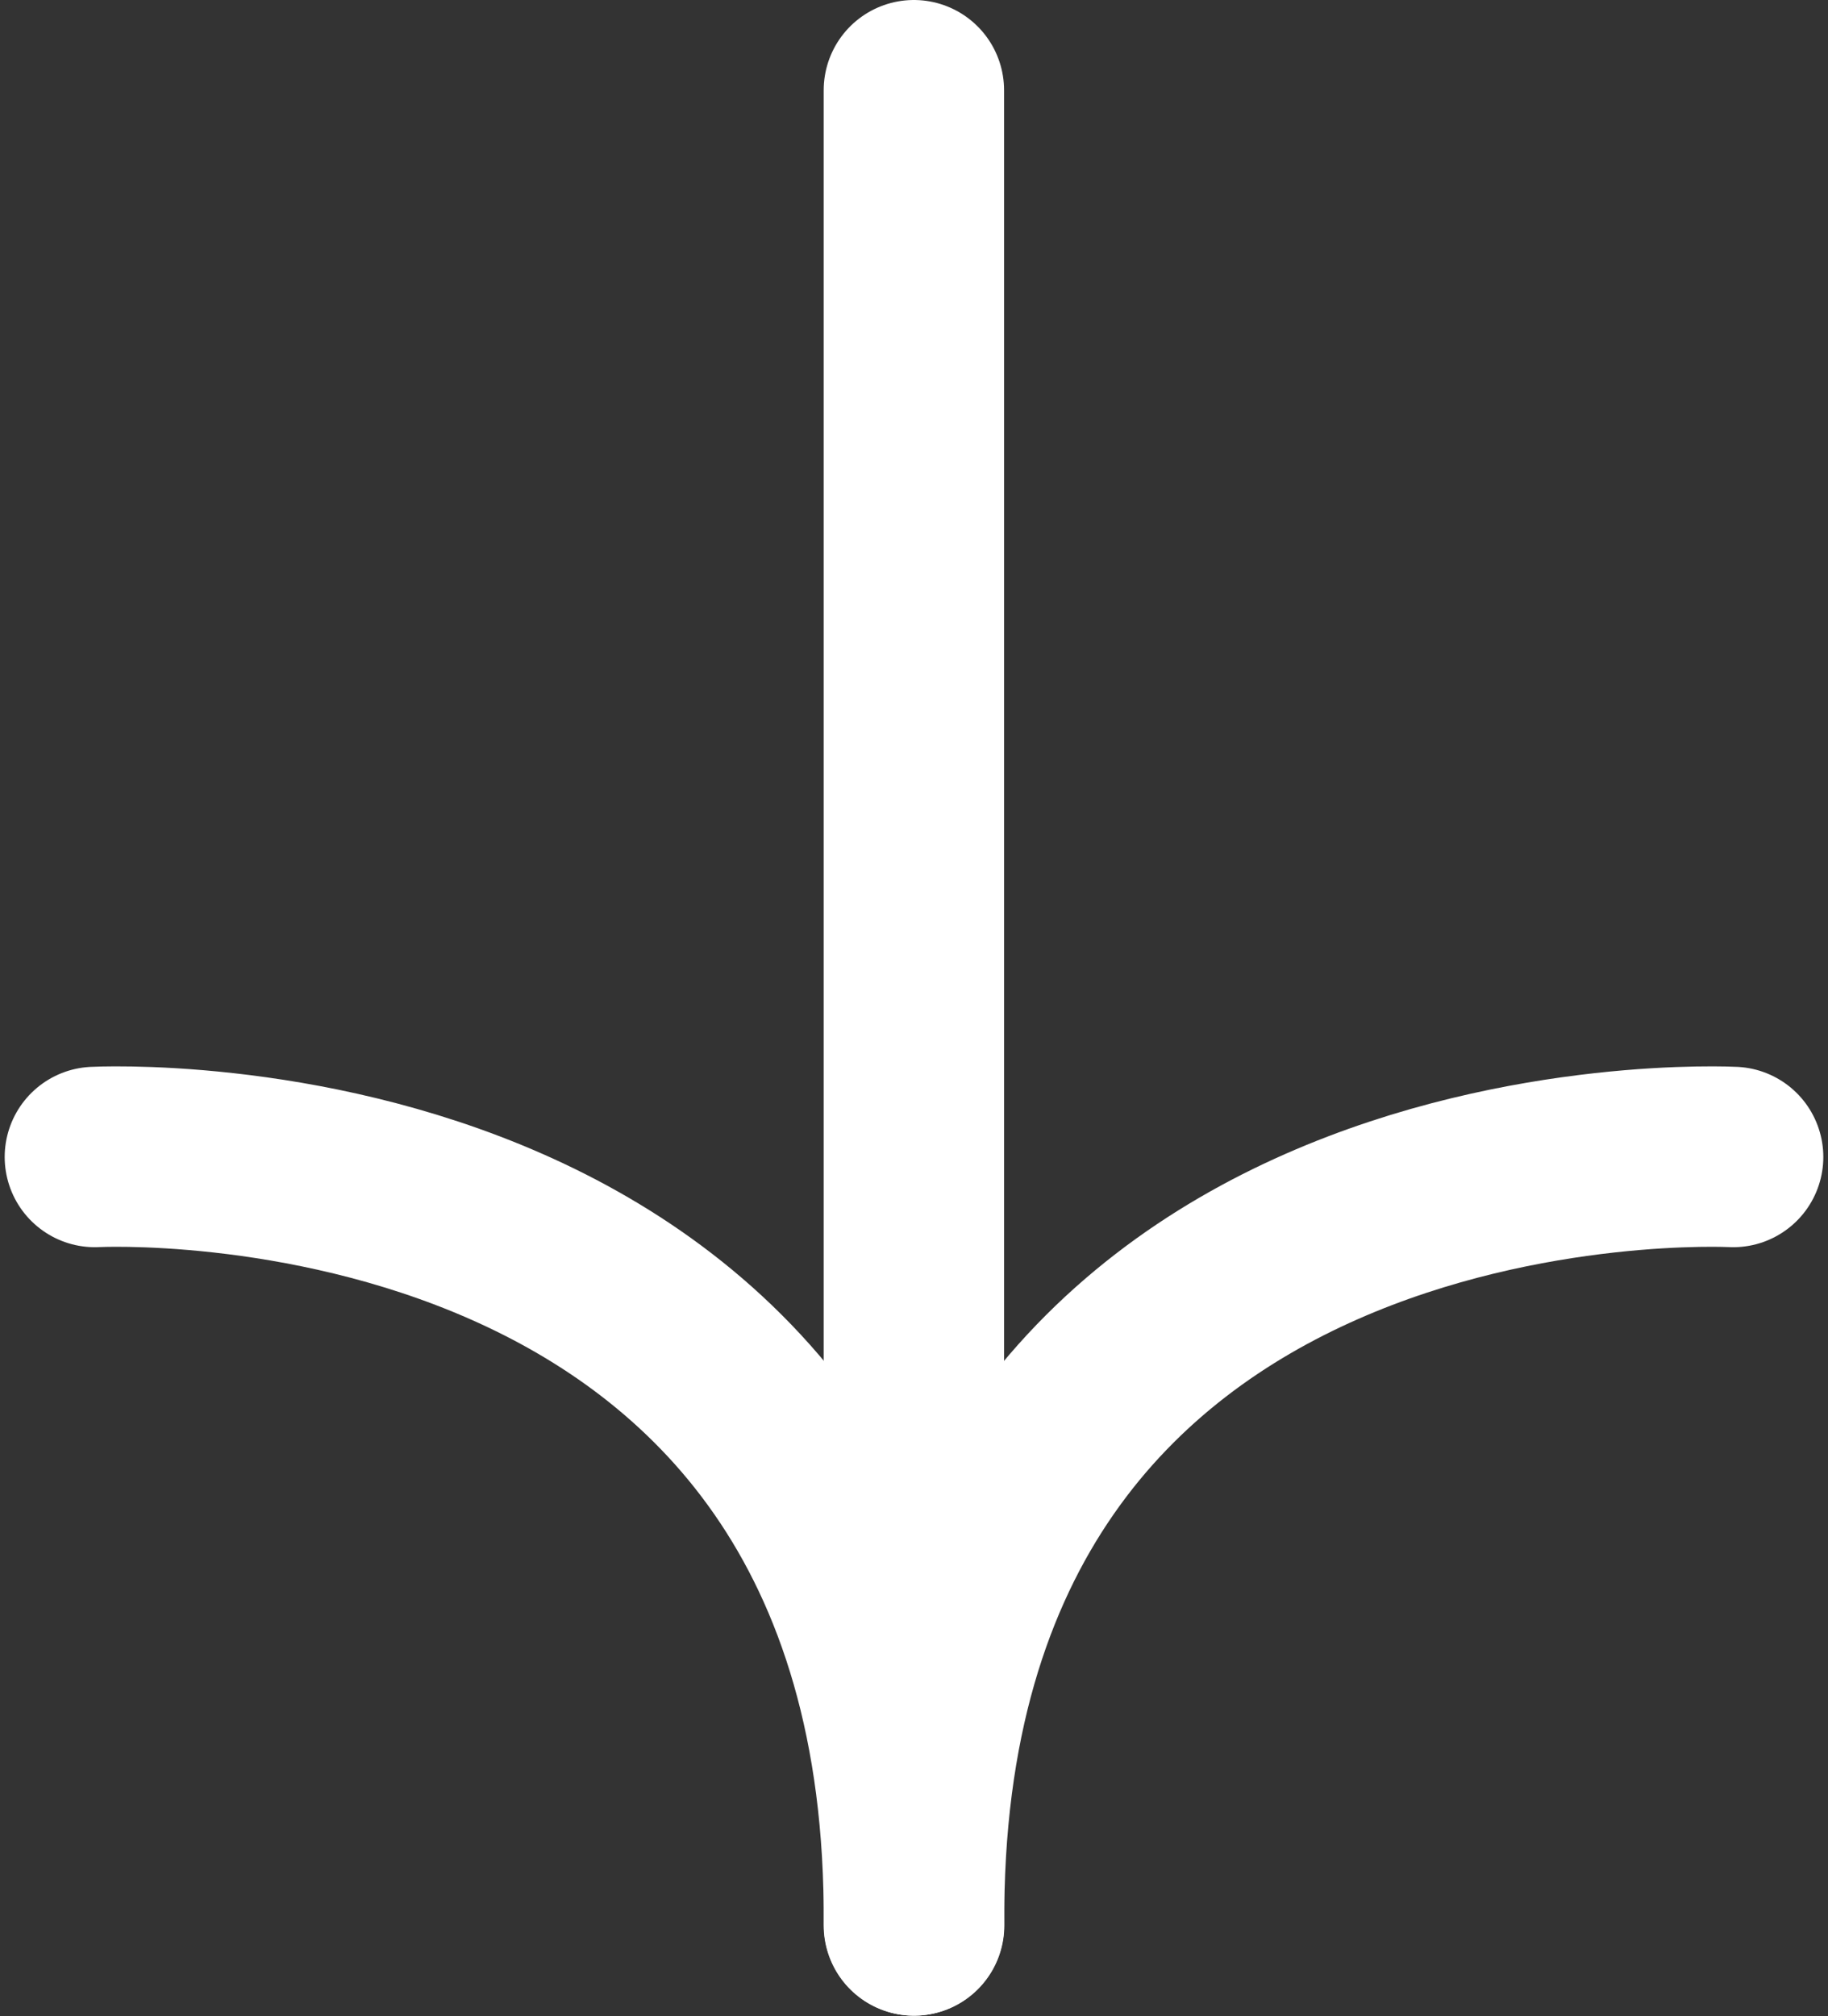 <svg xmlns="http://www.w3.org/2000/svg" width="30.406" height="33.525" viewBox="0 0 30.406 33.525">
  <rect x="0" y="0" width="30.406" height="33.525" fill="#333333" stroke="none"/>
  <g id="freccia" transform="translate(355.867 780.776) rotate(180)">
    <path id="Tracciato_93" data-name="Tracciato 93" d="M14762,751.428s13.719.729,13.623-12.777" transform="translate(-14434.961 10.111)" fill="none" stroke="#fff" stroke-linecap="round" stroke-width="3"/>
    <path id="Tracciato_94" data-name="Tracciato 94" d="M14775.623,751.428s-13.717.729-13.623-12.777" transform="translate(-14421.334 10.111)" fill="none" stroke="#fff" stroke-linecap="round" stroke-width="3"/>
    <path id="Tracciato_95" data-name="Tracciato 95" d="M14786.474,748.043v25.852" transform="translate(-14445.808 5.381)" fill="none" stroke="#fff" stroke-linecap="round" stroke-width="3"/>
  </g>
</svg>
